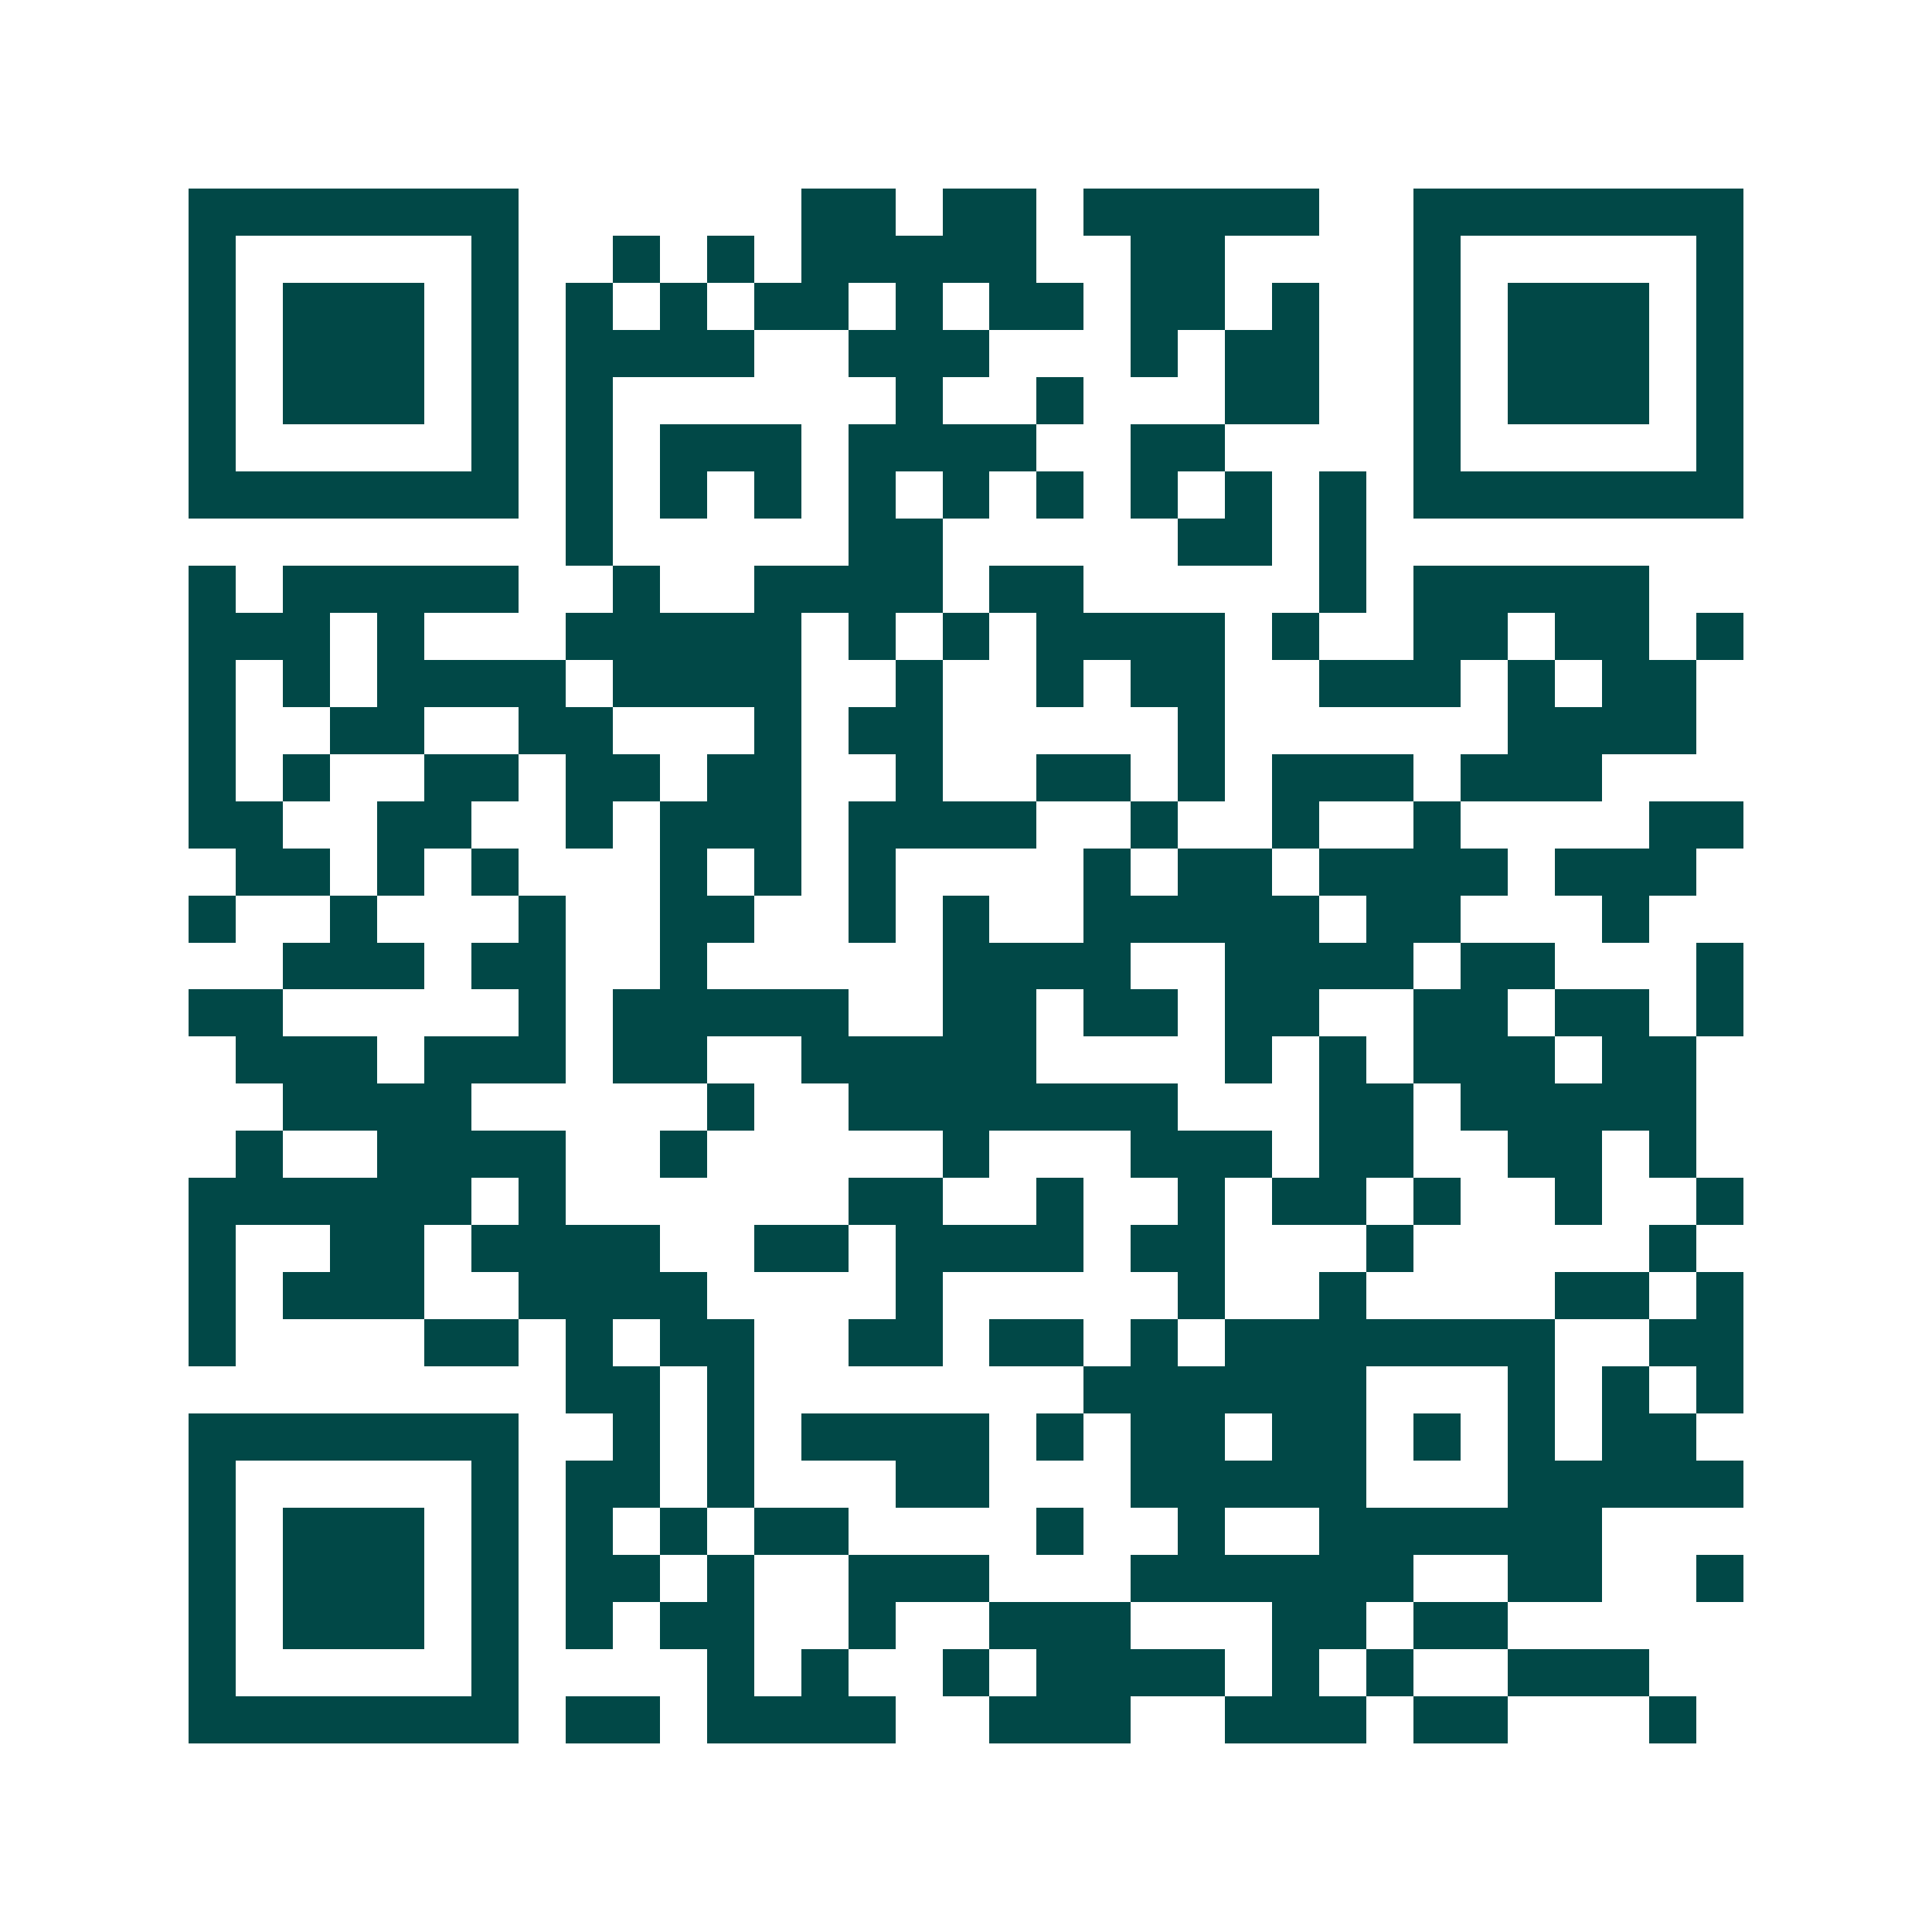 <svg xmlns="http://www.w3.org/2000/svg" width="200" height="200" viewBox="0 0 41 41" shape-rendering="crispEdges"><path fill="#ffffff" d="M0 0h41v41H0z"/><path stroke="#014847" d="M4 4.5h7m6 0h2m1 0h2m1 0h5m2 0h7M4 5.5h1m5 0h1m2 0h1m1 0h1m1 0h5m2 0h2m4 0h1m5 0h1M4 6.5h1m1 0h3m1 0h1m1 0h1m1 0h1m1 0h2m1 0h1m1 0h2m1 0h2m1 0h1m2 0h1m1 0h3m1 0h1M4 7.5h1m1 0h3m1 0h1m1 0h4m2 0h3m3 0h1m1 0h2m2 0h1m1 0h3m1 0h1M4 8.5h1m1 0h3m1 0h1m1 0h1m6 0h1m2 0h1m3 0h2m2 0h1m1 0h3m1 0h1M4 9.5h1m5 0h1m1 0h1m1 0h3m1 0h4m2 0h2m4 0h1m5 0h1M4 10.5h7m1 0h1m1 0h1m1 0h1m1 0h1m1 0h1m1 0h1m1 0h1m1 0h1m1 0h1m1 0h7M12 11.5h1m5 0h2m5 0h2m1 0h1M4 12.5h1m1 0h5m2 0h1m2 0h4m1 0h2m5 0h1m1 0h5M4 13.5h3m1 0h1m3 0h5m1 0h1m1 0h1m1 0h4m1 0h1m2 0h2m1 0h2m1 0h1M4 14.5h1m1 0h1m1 0h4m1 0h4m2 0h1m2 0h1m1 0h2m2 0h3m1 0h1m1 0h2M4 15.5h1m2 0h2m2 0h2m3 0h1m1 0h2m5 0h1m6 0h4M4 16.5h1m1 0h1m2 0h2m1 0h2m1 0h2m2 0h1m2 0h2m1 0h1m1 0h3m1 0h3M4 17.5h2m2 0h2m2 0h1m1 0h3m1 0h4m2 0h1m2 0h1m2 0h1m4 0h2M5 18.5h2m1 0h1m1 0h1m3 0h1m1 0h1m1 0h1m4 0h1m1 0h2m1 0h4m1 0h3M4 19.5h1m2 0h1m3 0h1m2 0h2m2 0h1m1 0h1m2 0h5m1 0h2m3 0h1M6 20.5h3m1 0h2m2 0h1m5 0h4m2 0h4m1 0h2m3 0h1M4 21.5h2m5 0h1m1 0h5m2 0h2m1 0h2m1 0h2m2 0h2m1 0h2m1 0h1M5 22.5h3m1 0h3m1 0h2m2 0h5m4 0h1m1 0h1m1 0h3m1 0h2M6 23.5h4m5 0h1m2 0h7m3 0h2m1 0h5M5 24.5h1m2 0h4m2 0h1m5 0h1m3 0h3m1 0h2m2 0h2m1 0h1M4 25.5h6m1 0h1m6 0h2m2 0h1m2 0h1m1 0h2m1 0h1m2 0h1m2 0h1M4 26.5h1m2 0h2m1 0h4m2 0h2m1 0h4m1 0h2m3 0h1m5 0h1M4 27.5h1m1 0h3m2 0h4m4 0h1m5 0h1m2 0h1m4 0h2m1 0h1M4 28.5h1m4 0h2m1 0h1m1 0h2m2 0h2m1 0h2m1 0h1m1 0h7m2 0h2M12 29.5h2m1 0h1m7 0h6m3 0h1m1 0h1m1 0h1M4 30.5h7m2 0h1m1 0h1m1 0h4m1 0h1m1 0h2m1 0h2m1 0h1m1 0h1m1 0h2M4 31.5h1m5 0h1m1 0h2m1 0h1m3 0h2m3 0h5m3 0h5M4 32.5h1m1 0h3m1 0h1m1 0h1m1 0h1m1 0h2m4 0h1m2 0h1m2 0h6M4 33.5h1m1 0h3m1 0h1m1 0h2m1 0h1m2 0h3m3 0h6m2 0h2m2 0h1M4 34.5h1m1 0h3m1 0h1m1 0h1m1 0h2m2 0h1m2 0h3m3 0h2m1 0h2M4 35.5h1m5 0h1m4 0h1m1 0h1m2 0h1m1 0h4m1 0h1m1 0h1m2 0h3M4 36.5h7m1 0h2m1 0h4m2 0h3m2 0h3m1 0h2m3 0h1"/></svg>

